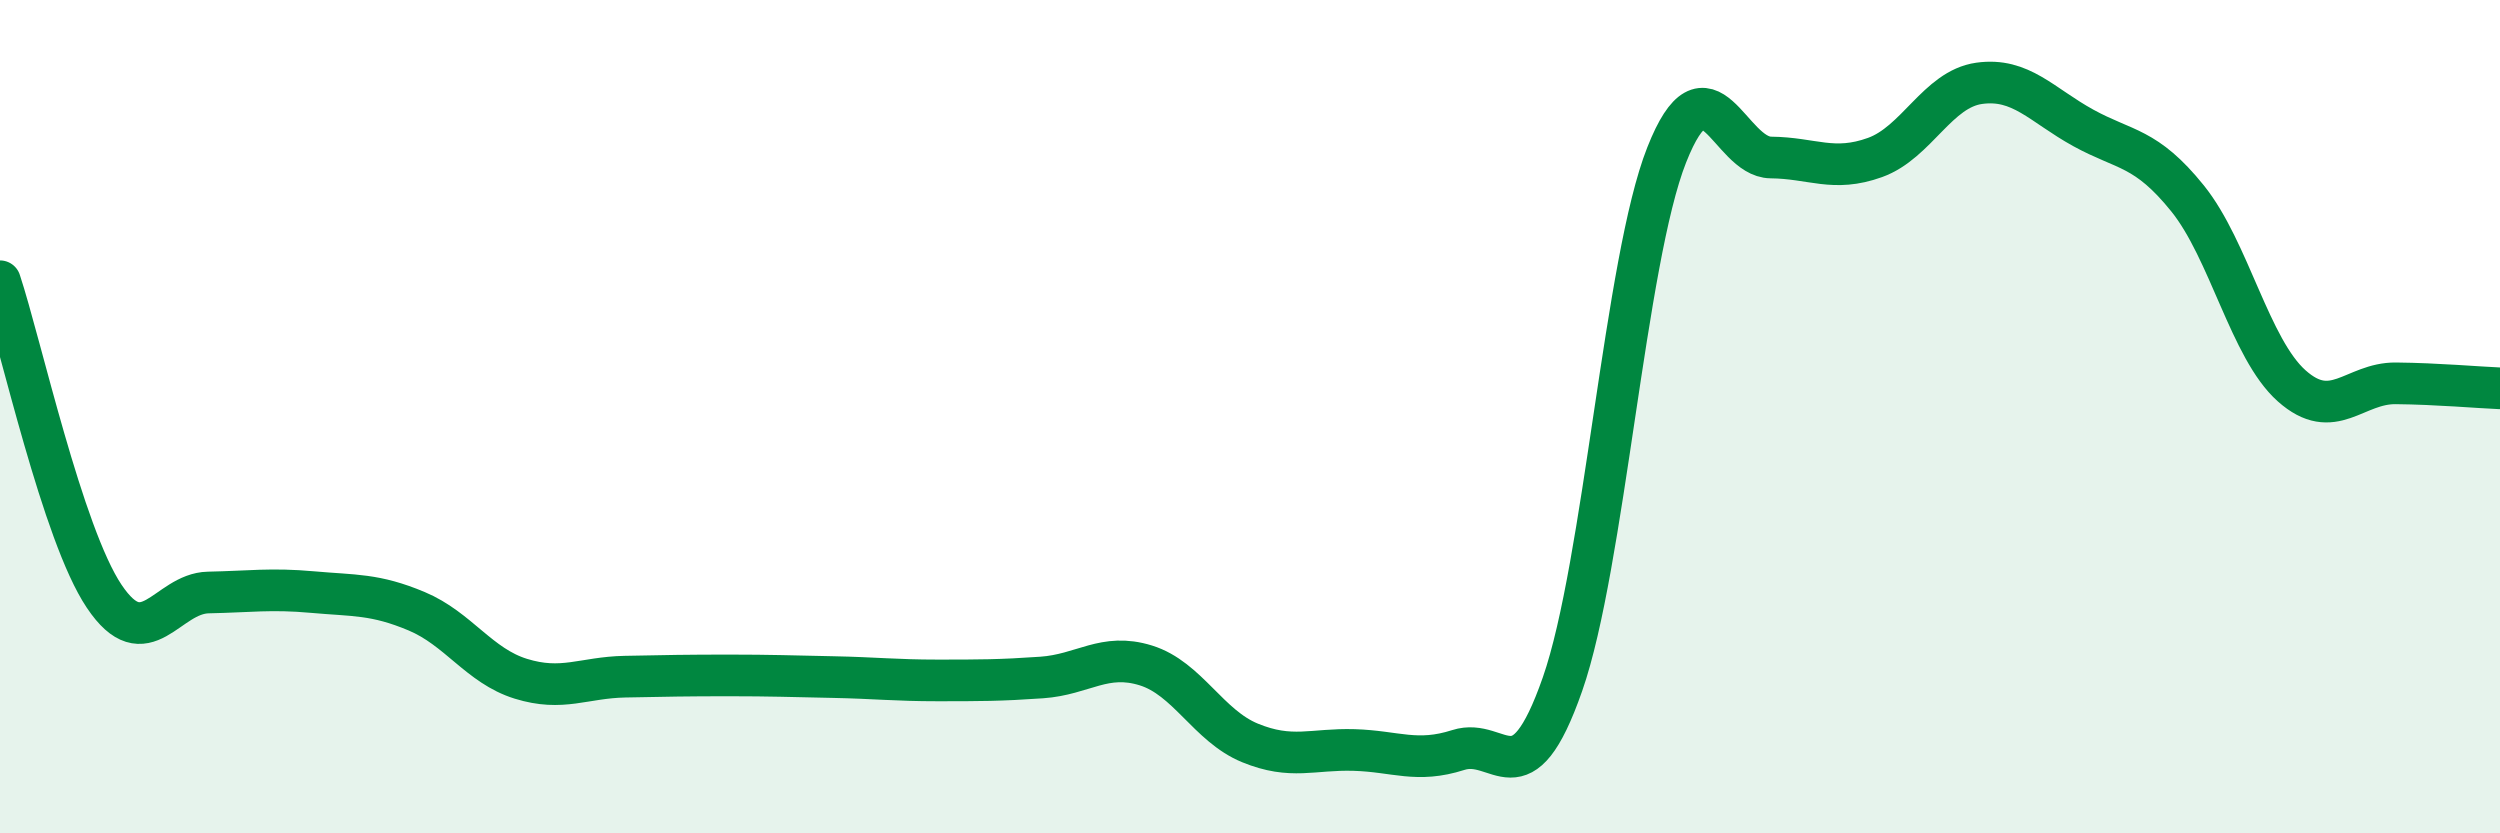 
    <svg width="60" height="20" viewBox="0 0 60 20" xmlns="http://www.w3.org/2000/svg">
      <path
        d="M 0,6.75 C 0.5,8.26 1.5,12.82 2.5,14.31 C 3.5,15.8 4,14.24 5,14.22 C 6,14.2 6.5,14.12 7.5,14.21 C 8.5,14.3 9,14.25 10,14.67 C 11,15.09 11.5,15.98 12.5,16.29 C 13.5,16.6 14,16.26 15,16.24 C 16,16.22 16.5,16.21 17.5,16.21 C 18.5,16.21 19,16.23 20,16.25 C 21,16.27 21.5,16.33 22.5,16.33 C 23.5,16.33 24,16.33 25,16.26 C 26,16.19 26.5,15.66 27.5,15.97 C 28.5,16.28 29,17.42 30,17.83 C 31,18.24 31.5,17.97 32.5,18 C 33.5,18.03 34,18.32 35,18 C 36,17.68 36.5,19.28 37.5,16.42 C 38.5,13.56 39,6.25 40,3.72 C 41,1.19 41.5,3.77 42.5,3.78 C 43.5,3.79 44,4.14 45,3.78 C 46,3.42 46.5,2.14 47.5,2 C 48.5,1.86 49,2.52 50,3.07 C 51,3.62 51.5,3.52 52.5,4.76 C 53.5,6 54,8.37 55,9.26 C 56,10.15 56.5,9.19 57.5,9.2 C 58.5,9.21 59.5,9.3 60,9.32L60 20L0 20Z"
        fill="#008740"
        opacity="0.1"
        stroke-linecap="round"
        stroke-linejoin="round"
      />
      <path
        d="M 0,6.75 C 0.5,8.26 1.5,12.82 2.5,14.31 C 3.5,15.8 4,14.24 5,14.22 C 6,14.2 6.5,14.12 7.5,14.21 C 8.5,14.3 9,14.25 10,14.67 C 11,15.09 11.5,15.98 12.5,16.29 C 13.5,16.6 14,16.26 15,16.24 C 16,16.22 16.5,16.21 17.5,16.21 C 18.5,16.21 19,16.23 20,16.25 C 21,16.27 21.5,16.33 22.5,16.33 C 23.5,16.33 24,16.33 25,16.26 C 26,16.19 26.5,15.66 27.5,15.97 C 28.5,16.28 29,17.42 30,17.83 C 31,18.24 31.5,17.97 32.5,18 C 33.5,18.03 34,18.32 35,18 C 36,17.68 36.5,19.28 37.5,16.42 C 38.5,13.56 39,6.25 40,3.72 C 41,1.19 41.5,3.77 42.5,3.78 C 43.5,3.79 44,4.14 45,3.78 C 46,3.42 46.5,2.14 47.5,2 C 48.5,1.86 49,2.52 50,3.07 C 51,3.62 51.5,3.52 52.5,4.76 C 53.5,6 54,8.37 55,9.26 C 56,10.15 56.5,9.19 57.5,9.2 C 58.5,9.21 59.5,9.3 60,9.32"
        stroke="#008740"
        stroke-width="1"
        fill="none"
        stroke-linecap="round"
        stroke-linejoin="round"
      />
    </svg>
  